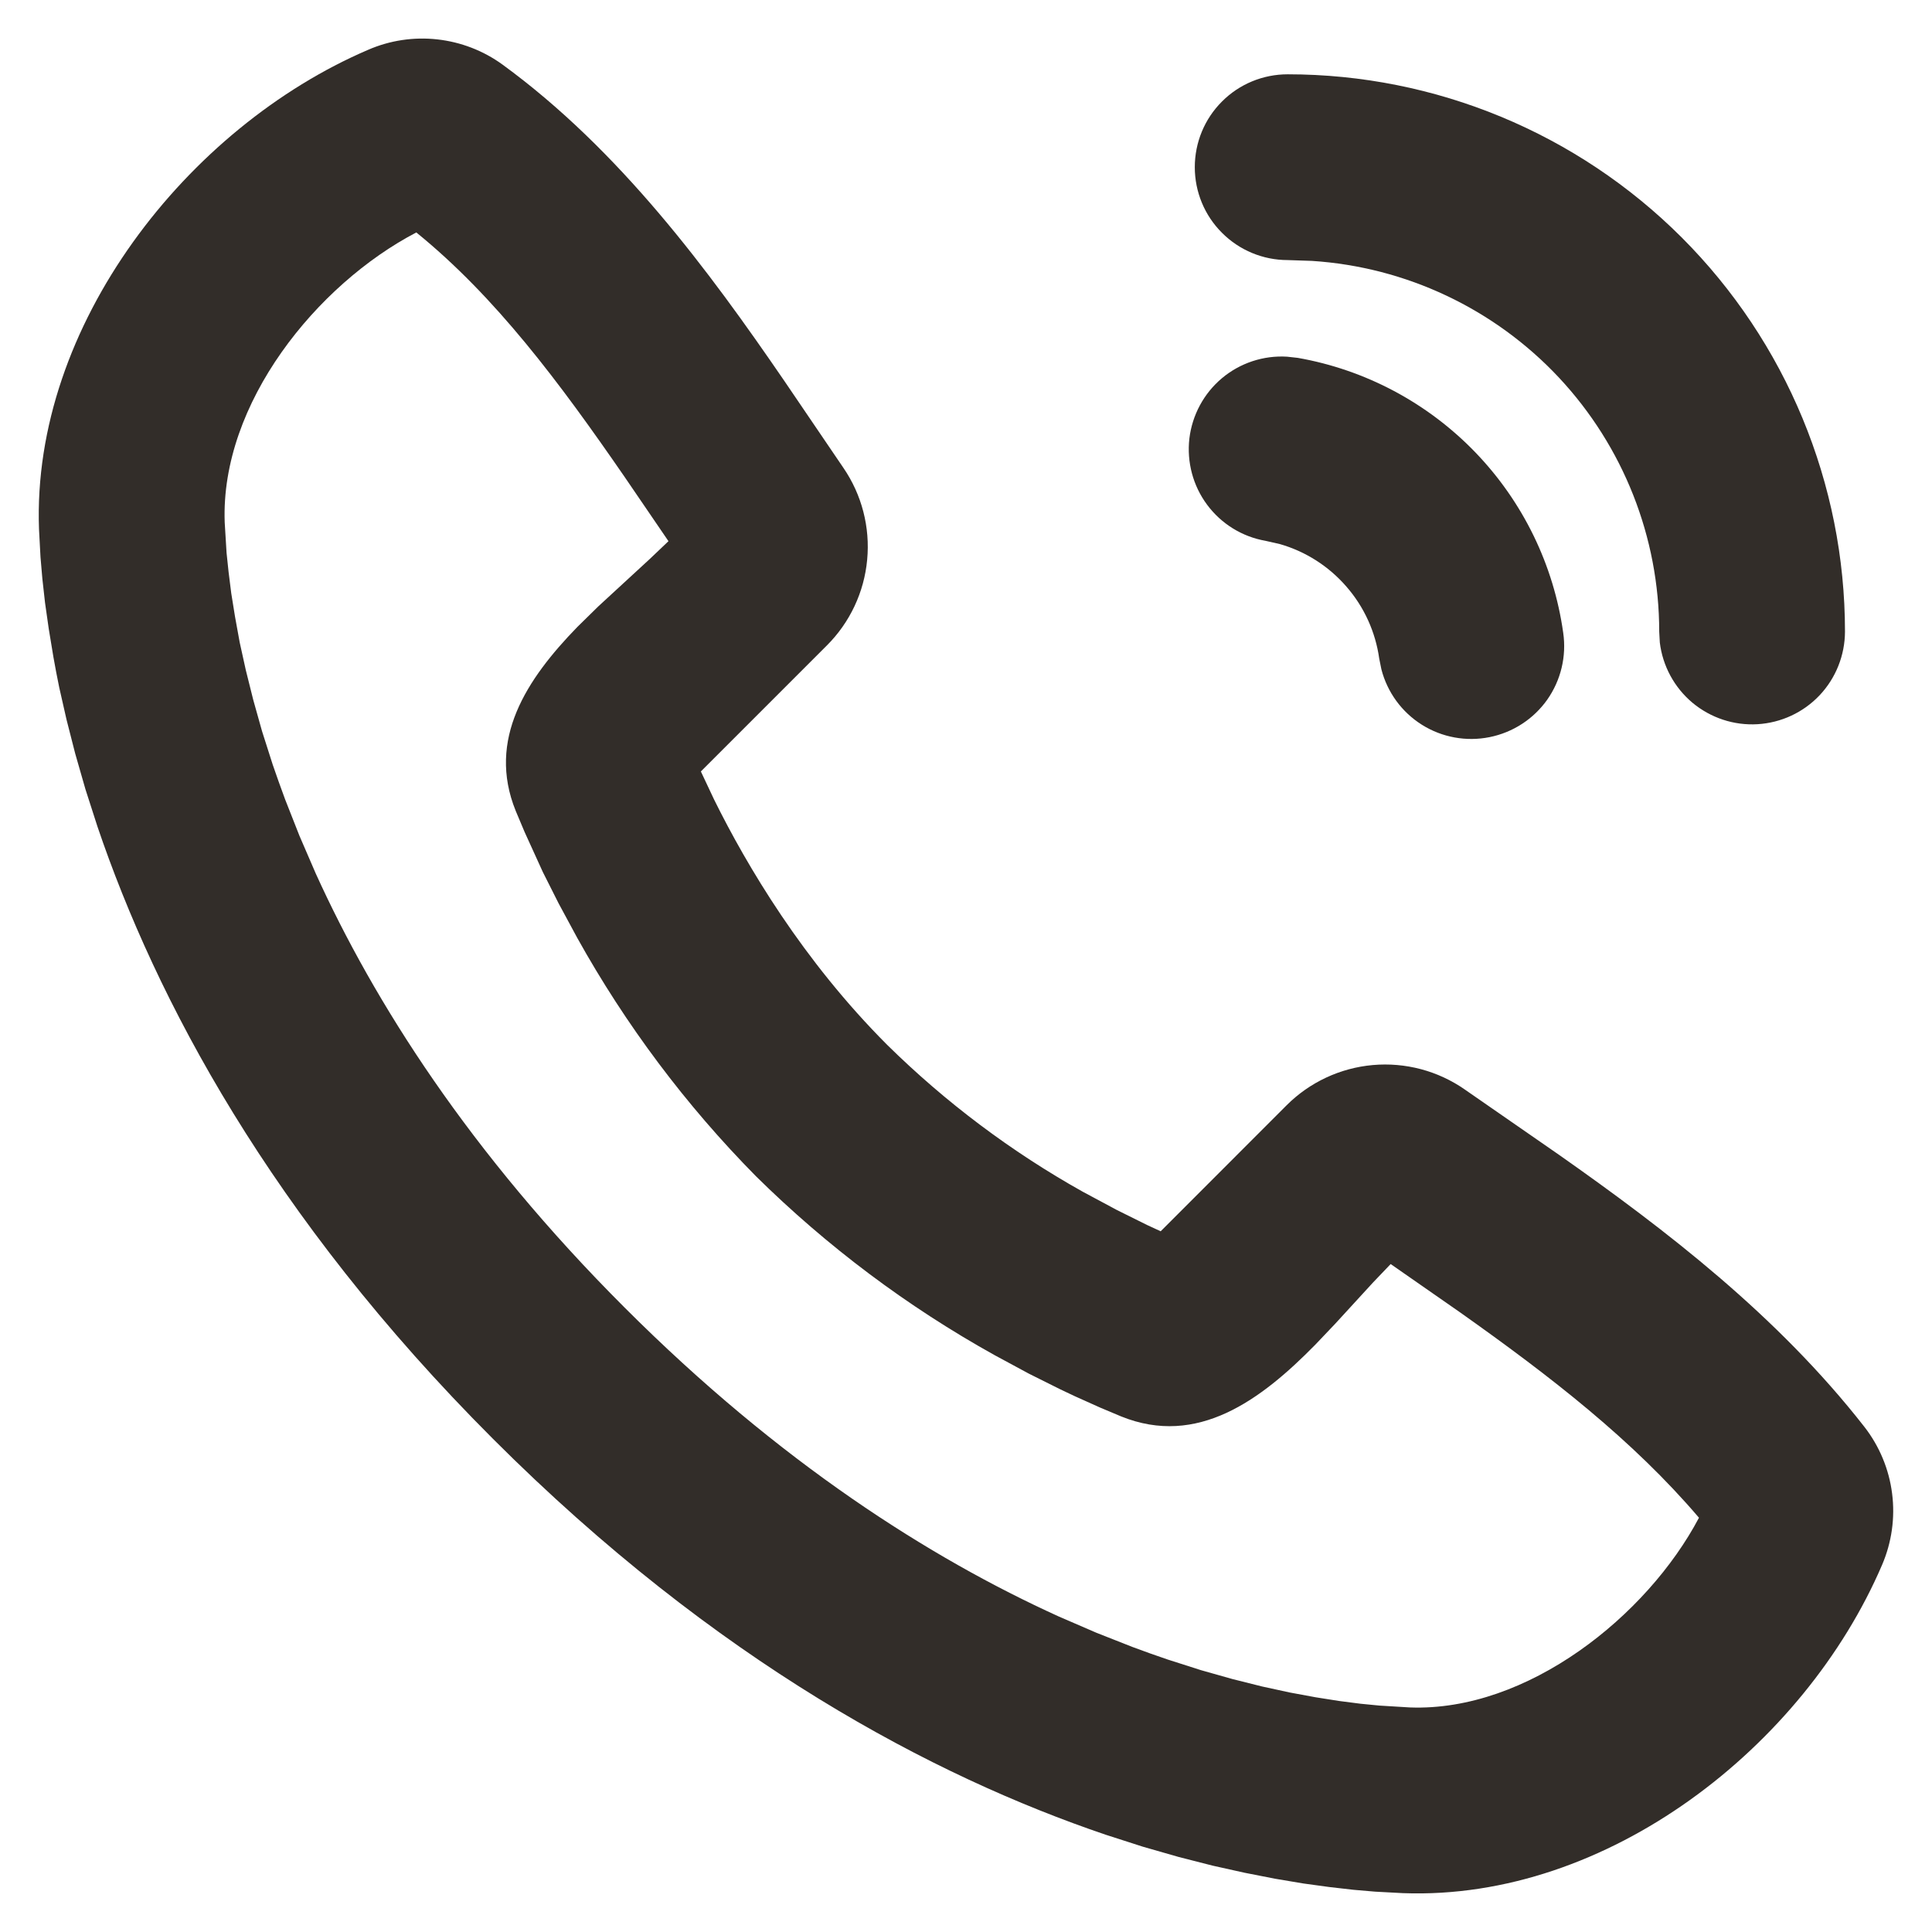 <svg width="26" height="26" viewBox="0 0 26 26" fill="none" xmlns="http://www.w3.org/2000/svg">
<g clip-path="url(#clip0_200_3347)">
<path d="M6.761 0.868C8.34 2.02 9.535 3.637 10.553 5.123L11.35 6.296C11.598 6.658 11.711 7.095 11.67 7.532C11.63 7.968 11.438 8.377 11.127 8.687L9.432 10.382L9.611 10.762C10.049 11.648 10.804 12.925 11.94 14.062C12.725 14.835 13.609 15.499 14.57 16.037L15.029 16.283L15.438 16.486L15.62 16.57L17.314 14.875C17.625 14.564 18.036 14.372 18.474 14.333C18.912 14.294 19.35 14.41 19.711 14.661L20.979 15.54C22.419 16.552 23.922 17.706 25.091 19.203C25.293 19.463 25.422 19.773 25.463 20.099C25.505 20.426 25.458 20.757 25.328 21.06C24.281 23.501 21.634 25.58 18.88 25.477L18.505 25.457L18.214 25.432L17.891 25.395L17.54 25.347L17.159 25.283L16.751 25.203L16.319 25.107L15.861 24.99L15.38 24.852L14.877 24.69C12.57 23.907 9.641 22.37 6.636 19.365C3.632 16.361 2.095 13.432 1.312 11.125L1.15 10.622L1.012 10.141L0.895 9.683L0.797 9.251C0.769 9.115 0.743 8.98 0.719 8.843L0.656 8.462L0.606 8.111L0.57 7.788L0.545 7.497L0.525 7.122C0.424 4.377 2.525 1.711 4.955 0.67C5.247 0.543 5.568 0.495 5.884 0.53C6.201 0.565 6.503 0.681 6.761 0.868ZM5.603 3.128C4.263 3.828 2.965 5.428 3.024 7.03L3.049 7.44L3.076 7.696L3.112 7.983L3.163 8.3L3.226 8.646L3.308 9.018L3.408 9.418L3.527 9.842L3.67 10.29C3.723 10.442 3.777 10.598 3.837 10.758L4.03 11.248L4.25 11.757C5.035 13.485 6.315 15.507 8.406 17.597C10.496 19.687 12.519 20.968 14.246 21.753L14.755 21.973L15.245 22.166C15.405 22.226 15.561 22.281 15.714 22.333L16.161 22.476L16.586 22.596L16.985 22.696L17.358 22.777L17.704 22.841L18.021 22.891L18.309 22.928L18.564 22.953L18.974 22.978C20.554 23.037 22.166 21.747 22.864 20.425C21.974 19.381 20.869 18.525 19.65 17.662L18.715 17.011L18.477 17.26L17.97 17.813L17.701 18.096C16.969 18.842 16.114 19.476 15.089 19.062L14.806 18.943L14.461 18.788L14.269 18.697L13.846 18.486L13.383 18.236C12.209 17.583 11.13 16.773 10.174 15.83C9.23 14.874 8.421 13.794 7.768 12.621L7.518 12.158L7.305 11.735L7.06 11.197L6.94 10.912C6.551 9.951 7.086 9.14 7.77 8.437L8.05 8.162L8.746 7.521L8.996 7.283L8.405 6.417C7.526 5.142 6.668 3.992 5.601 3.127L5.603 3.128Z" fill="#322D29"/>
<path d="M17.465 4.816L17.32 4.8C17.002 4.781 16.688 4.885 16.444 5.09C16.2 5.295 16.044 5.586 16.006 5.902C15.97 6.219 16.055 6.538 16.245 6.793C16.435 7.049 16.716 7.223 17.03 7.278L17.224 7.322C17.572 7.422 17.883 7.621 18.12 7.895C18.358 8.168 18.511 8.505 18.561 8.863L18.59 9.007C18.67 9.317 18.865 9.584 19.136 9.754C19.407 9.924 19.733 9.983 20.046 9.92C20.36 9.857 20.637 9.677 20.822 9.416C21.006 9.154 21.083 8.832 21.037 8.516C20.909 7.601 20.494 6.75 19.852 6.085C19.21 5.421 18.375 4.976 17.465 4.816Z" fill="#322D29"/>
<path d="M22.632 3.196C21.225 1.79 19.318 1 17.329 1C16.997 1 16.679 1.131 16.445 1.366C16.21 1.6 16.079 1.918 16.079 2.25C16.079 2.581 16.21 2.899 16.445 3.133C16.679 3.368 16.997 3.5 17.329 3.5L17.656 3.511C18.923 3.593 20.111 4.155 20.979 5.081C21.846 6.008 22.329 7.23 22.329 8.5L22.337 8.646C22.375 8.962 22.532 9.252 22.776 9.457C23.021 9.661 23.334 9.765 23.652 9.746C23.97 9.727 24.269 9.588 24.488 9.356C24.706 9.125 24.828 8.818 24.829 8.5C24.829 6.51 24.038 4.603 22.632 3.196Z" fill="#322D29"/>
</g>
<defs>
<clipPath id="clip0_200_3347">
<rect width="24.957" height="24.962" fill="white" transform="translate(0.521 0.519)"/>
</clipPath>
</defs>
</svg>
